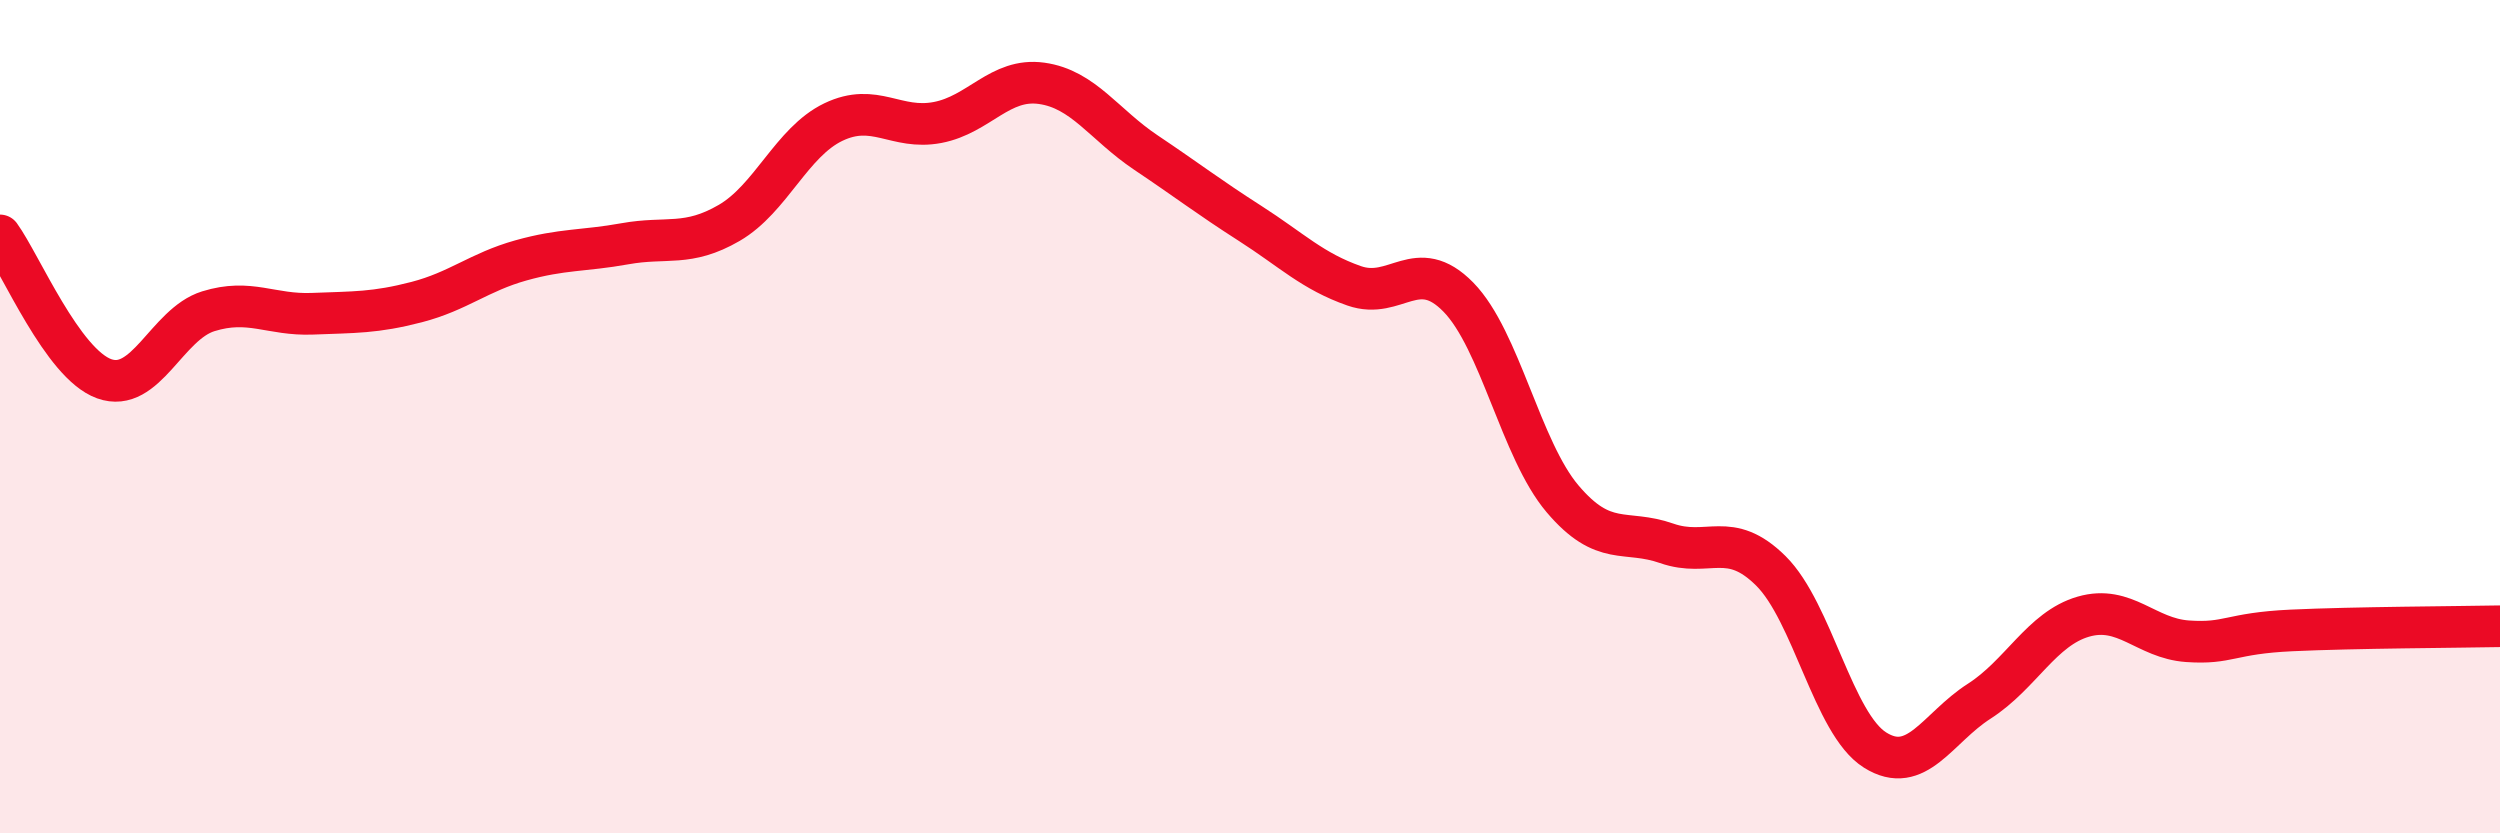 
    <svg width="60" height="20" viewBox="0 0 60 20" xmlns="http://www.w3.org/2000/svg">
      <path
        d="M 0,5.65 C 0.5,6.34 1.5,8.73 2.5,9.09 C 3.5,9.45 4,7.78 5,7.47 C 6,7.16 6.5,7.57 7.5,7.53 C 8.5,7.49 9,7.51 10,7.25 C 11,6.99 11.5,6.53 12.5,6.25 C 13.5,5.97 14,6.03 15,5.85 C 16,5.67 16.5,5.93 17.5,5.35 C 18.5,4.77 19,3.41 20,2.93 C 21,2.45 21.5,3.13 22.5,2.94 C 23.5,2.75 24,1.86 25,2 C 26,2.14 26.5,2.99 27.5,3.66 C 28.5,4.33 29,4.72 30,5.36 C 31,6 31.5,6.51 32.5,6.86 C 33.5,7.21 34,6.11 35,7.13 C 36,8.15 36.5,10.79 37.5,11.97 C 38.5,13.15 39,12.69 40,13.04 C 41,13.39 41.5,12.71 42.5,13.7 C 43.5,14.69 44,17.37 45,18 C 46,18.63 46.5,17.47 47.5,16.83 C 48.5,16.19 49,15.09 50,14.8 C 51,14.51 51.5,15.32 52.5,15.39 C 53.5,15.46 53.5,15.2 55,15.13 C 56.5,15.06 59,15.05 60,15.03L60 20L0 20Z"
        fill="#EB0A25"
        opacity="0.1"
        stroke-linecap="round"
        stroke-linejoin="round"
      />
      <path
        d="M 0,5.65 C 0.5,6.34 1.5,8.73 2.5,9.09 C 3.5,9.45 4,7.78 5,7.47 C 6,7.16 6.5,7.57 7.5,7.53 C 8.5,7.49 9,7.51 10,7.25 C 11,6.99 11.5,6.53 12.5,6.25 C 13.5,5.97 14,6.03 15,5.85 C 16,5.67 16.5,5.93 17.5,5.35 C 18.5,4.77 19,3.41 20,2.93 C 21,2.45 21.5,3.13 22.5,2.94 C 23.5,2.75 24,1.86 25,2 C 26,2.14 26.5,2.99 27.5,3.66 C 28.5,4.33 29,4.72 30,5.36 C 31,6 31.5,6.51 32.5,6.86 C 33.5,7.21 34,6.11 35,7.13 C 36,8.15 36.5,10.79 37.5,11.97 C 38.5,13.15 39,12.69 40,13.04 C 41,13.39 41.5,12.71 42.5,13.7 C 43.5,14.69 44,17.37 45,18 C 46,18.63 46.5,17.47 47.5,16.83 C 48.5,16.19 49,15.09 50,14.8 C 51,14.51 51.5,15.32 52.5,15.39 C 53.5,15.46 53.5,15.2 55,15.13 C 56.5,15.06 59,15.05 60,15.03"
        stroke="#EB0A25"
        stroke-width="1"
        fill="none"
        stroke-linecap="round"
        stroke-linejoin="round"
      />
    </svg>
  